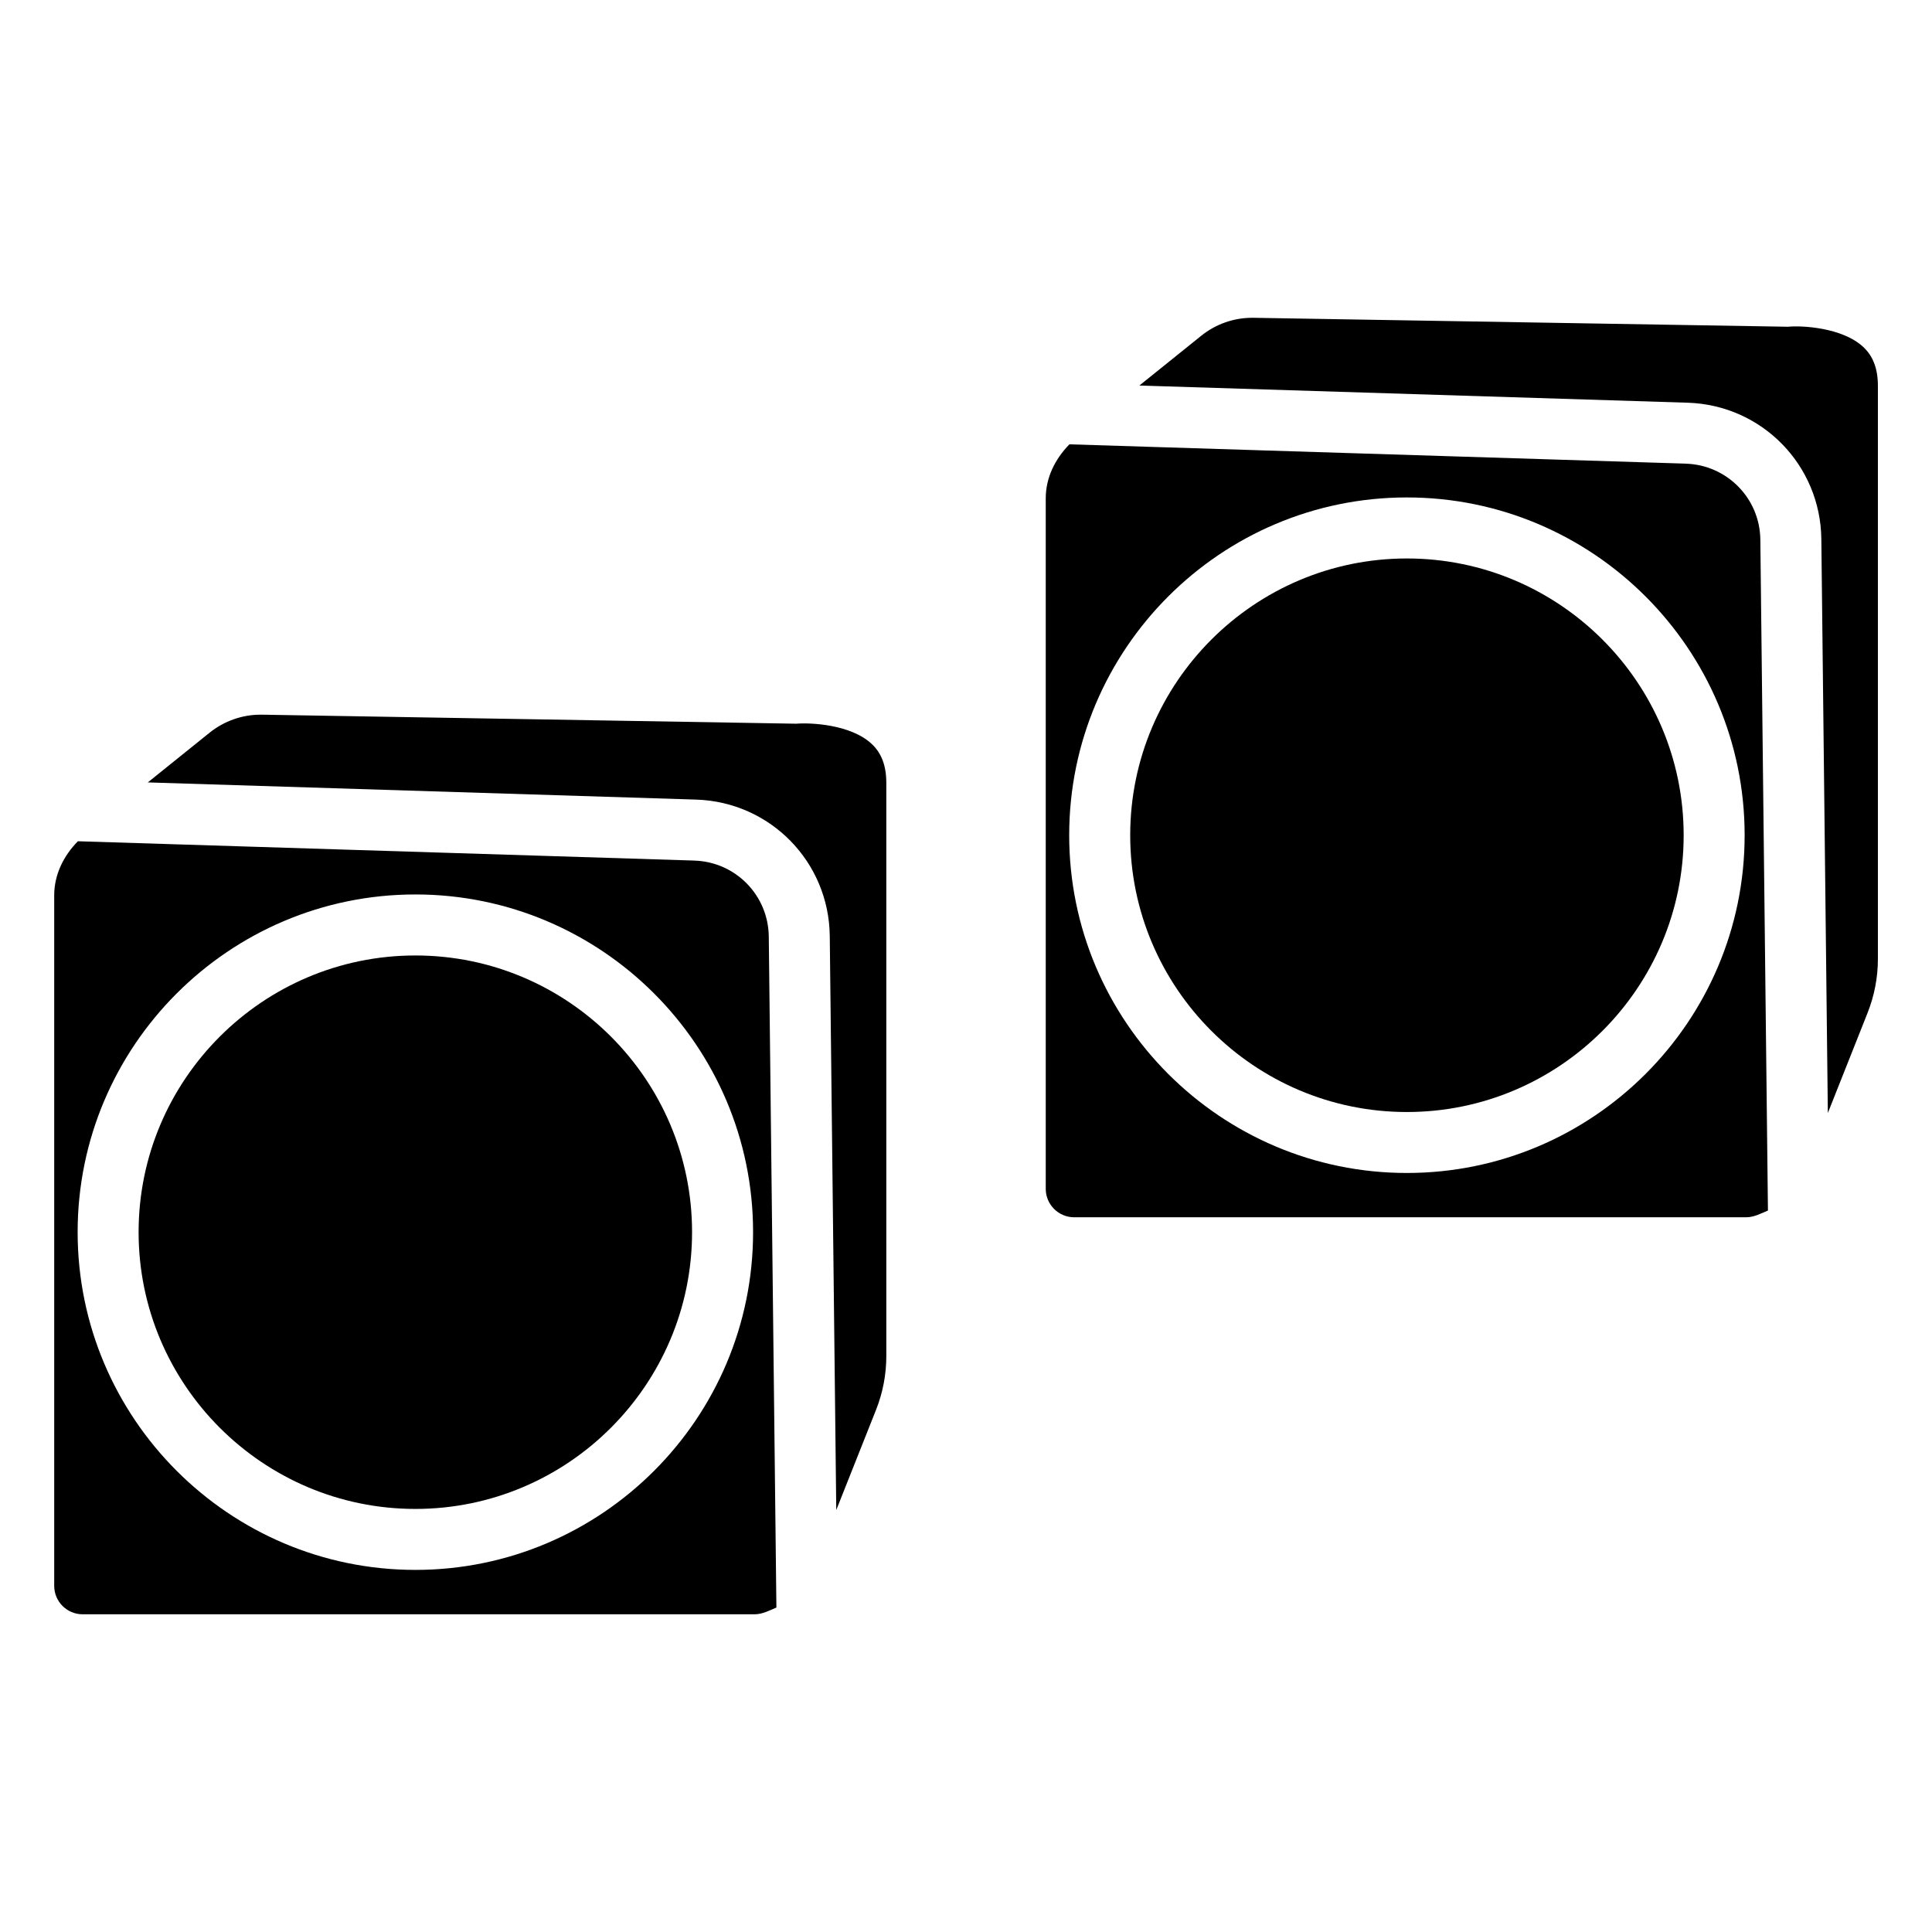 <?xml version="1.0" encoding="UTF-8"?>
<!-- Uploaded to: ICON Repo, www.svgrepo.com, Generator: ICON Repo Mixer Tools -->
<svg fill="#000000" width="800px" height="800px" version="1.1" viewBox="144 144 512 512" xmlns="http://www.w3.org/2000/svg">
 <g>
  <path d="m355.07 335.79-141.65-2.394h-0.379c-4.871 0-9.613 1.68-13.434 4.723l-16.438 13.227 145.33 4.555c19.629 0.629 35.16 16.48 35.395 36.105l1.723 152.17 10.516-26.492c1.828-4.578 2.75-9.426 2.75-14.379l-0.004-151.86c0-4.492-1.258-7.871-3.883-10.309-5.582-5.207-16.246-5.648-19.922-5.352z"/>
  <path d="m328 372.06-163.36-5.121c-3.801 3.883-6.277 8.836-6.277 14.359v182.97c0 4.156 3.379 7.535 7.535 7.535h178.04c2.141 0 3.945-1.008 5.816-1.785l-2.019-177.82c-0.125-10.938-8.793-19.797-19.73-20.133zm-73.914 187.98c-49.352 0-89.512-40.156-89.512-89.512 0-49.352 40.156-89.488 89.512-89.488 49.352 0 89.488 40.137 89.488 89.488s-40.137 89.512-89.488 89.512z"/>
  <path d="m516.84 292c-40.43 0-73.324 32.914-73.324 73.348 0 40.43 32.895 73.348 73.324 73.348 40.43 0 73.348-32.914 73.348-73.348s-32.895-73.348-73.348-73.348z"/>
  <path d="m254.08 397.21c-40.43 0-73.348 32.895-73.348 73.324s32.914 73.348 73.348 73.348c40.43 0 73.324-32.914 73.324-73.348 0-40.43-32.871-73.324-73.324-73.324z"/>
  <path d="m590.77 266.87-163.36-5.121c-3.801 3.883-6.277 8.816-6.277 14.336v182.97c0 4.156 3.379 7.535 7.535 7.535h178.04c2.141 0 3.945-1.008 5.816-1.785l-2.016-177.8c-0.125-10.934-8.816-19.773-19.734-20.129zm-73.934 187.98c-49.352 0-89.488-40.156-89.488-89.512 0-49.352 40.137-89.512 89.488-89.512 49.352 0 89.512 40.156 89.512 89.512 0 49.352-40.16 89.512-89.512 89.512z"/>
  <path d="m617.86 230.59-141.68-2.371h-0.379c-4.871 0-9.613 1.68-13.414 4.723l-16.438 13.227 145.33 4.555c19.629 0.629 35.16 16.48 35.395 36.105l1.723 152.13 10.496-26.449c1.828-4.598 2.769-9.445 2.769-14.379v-151.88c0-4.492-1.258-7.871-3.883-10.309-5.586-5.184-16.332-5.711-19.922-5.352z"/>
 </g>
</svg>